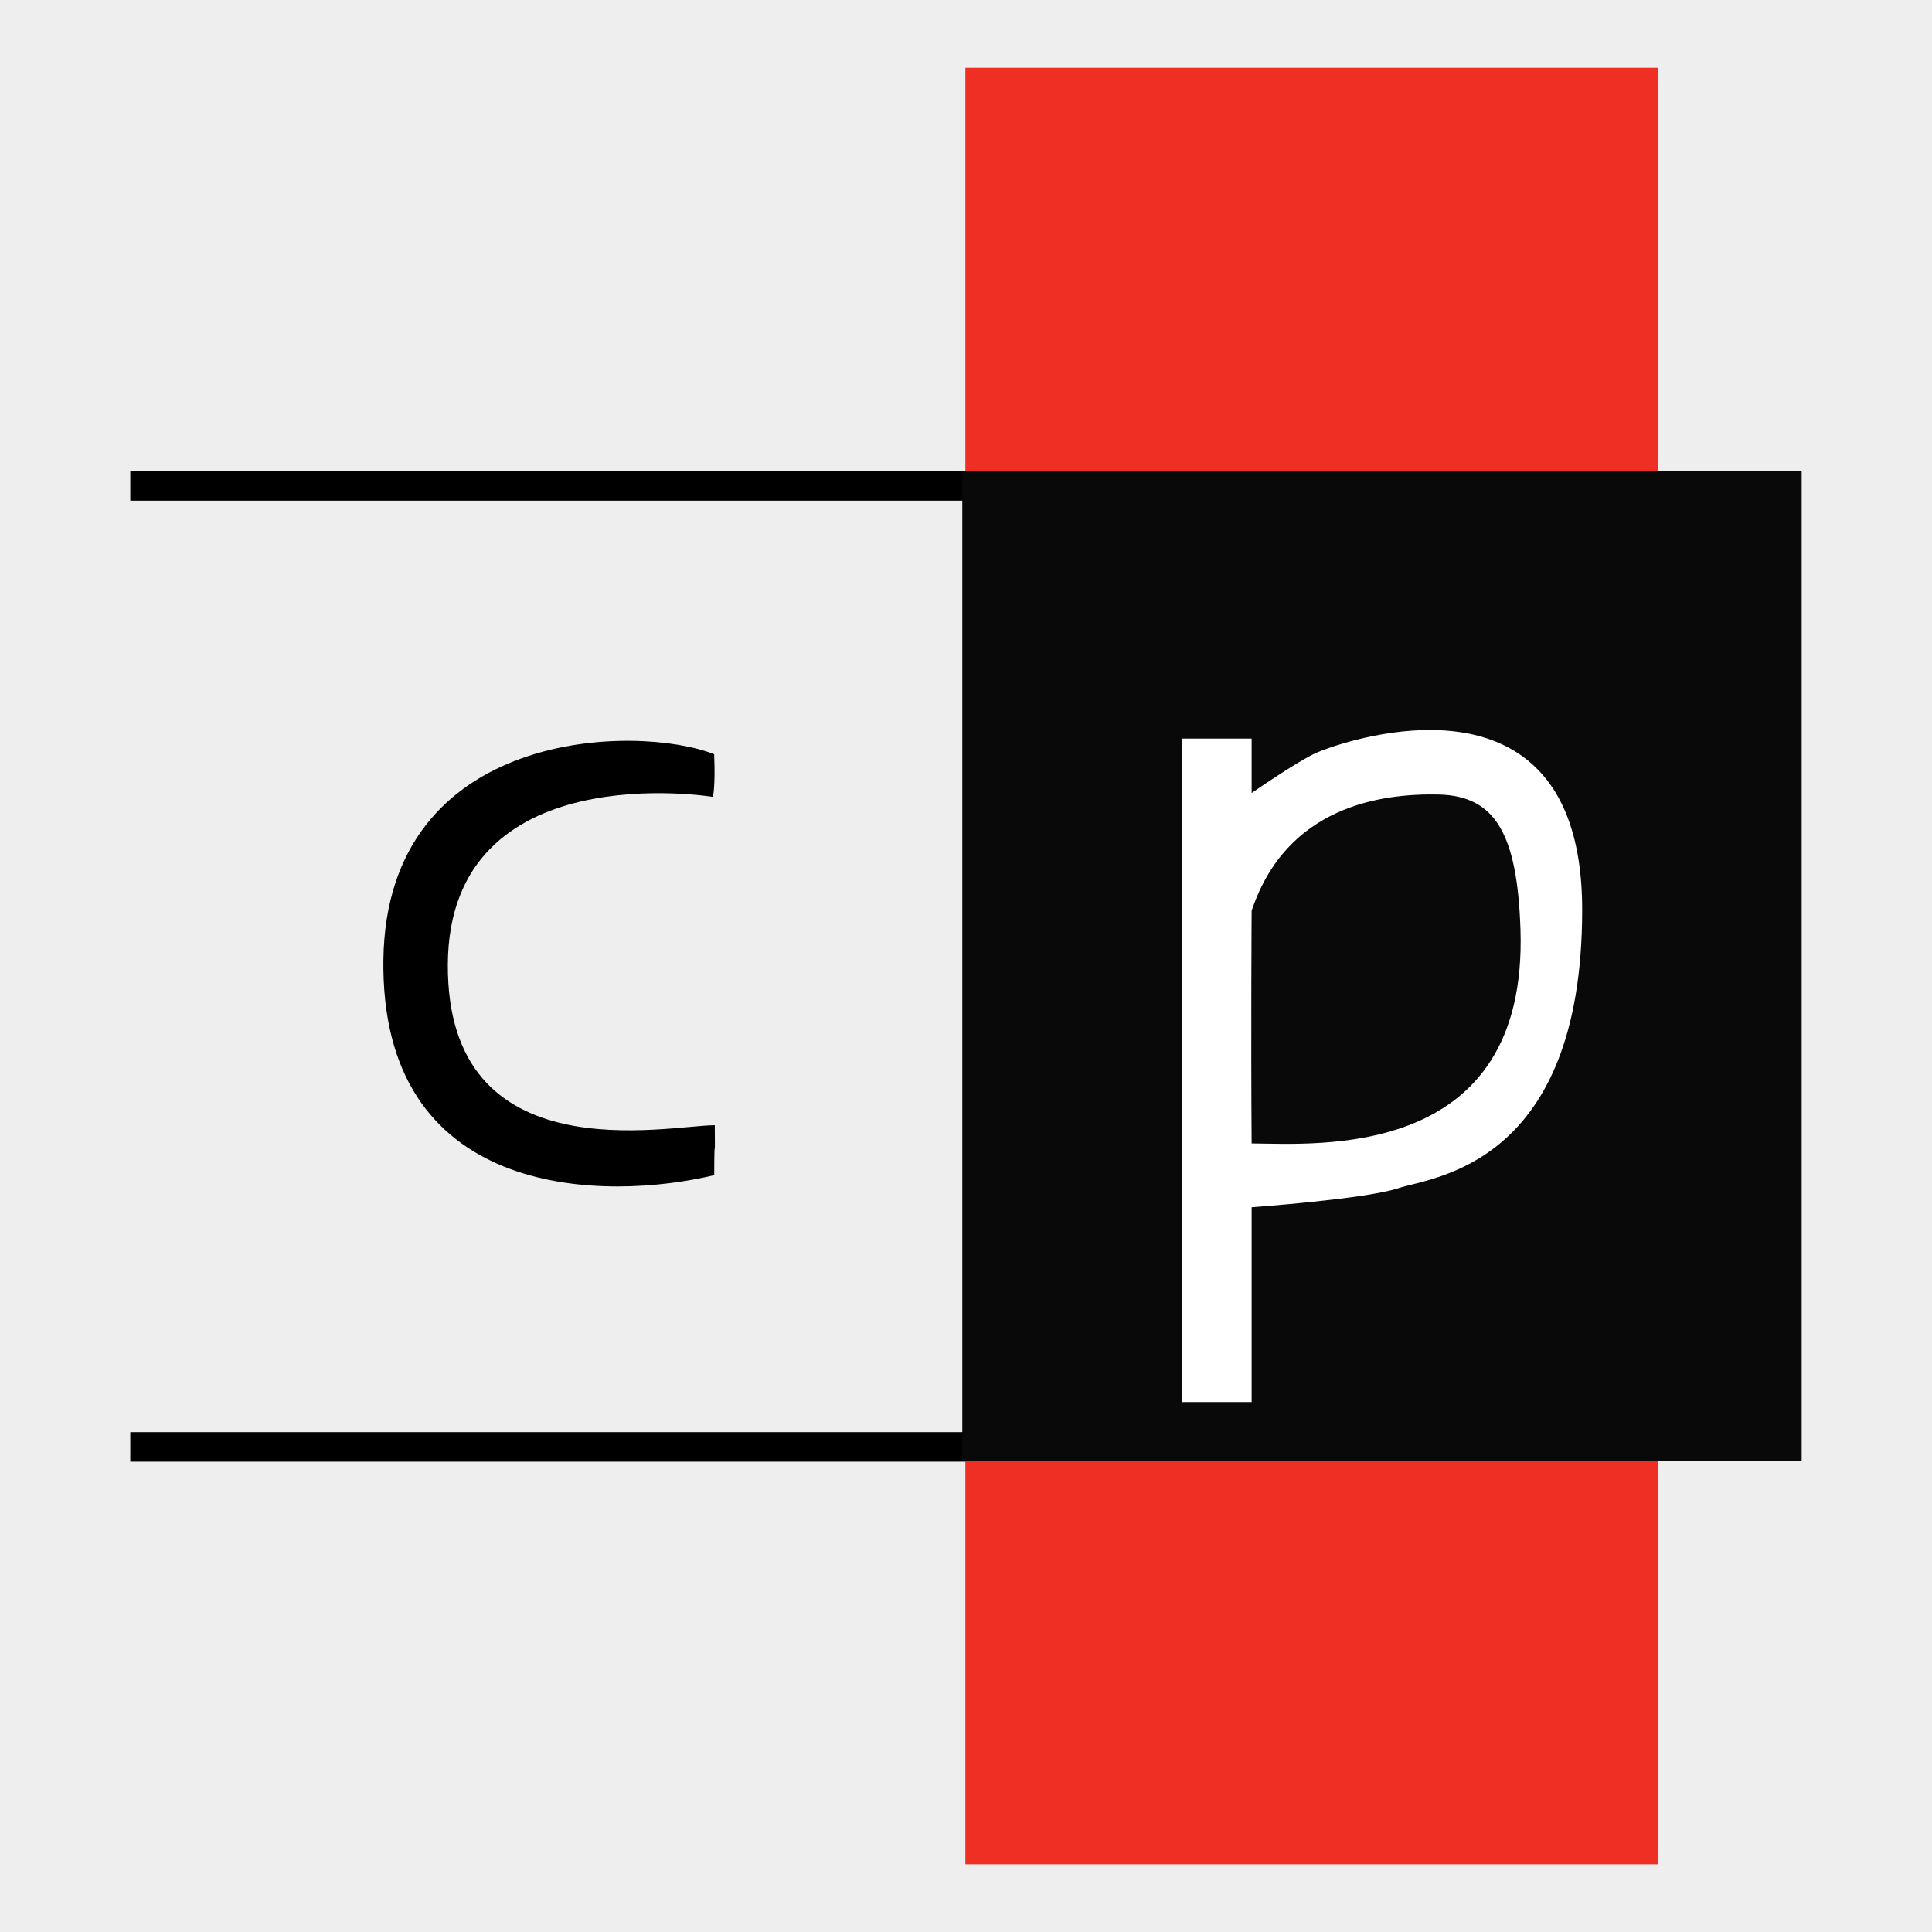 <?xml version="1.0" encoding="UTF-8" standalone="no"?>
<!-- Created with Inkscape (http://www.inkscape.org/) -->

<svg
   width="30.816mm"
   height="30.816mm"
   viewBox="0 0 30.816 30.816"
   version="1.1"
   id="svg1"
   xml:space="preserve"
   xmlns="http://www.w3.org/2000/svg"
   xmlns:svg="http://www.w3.org/2000/svg"><defs
     id="defs1" /><g
     id="layer1"
     transform="translate(-68.35,-111.414)"><rect
       style="fill:#eeeeee;fill-opacity:1;stroke:none;stroke-width:0.39;stroke-dasharray:none;stroke-opacity:1"
       id="rect4"
       width="30.816"
       height="30.816"
       x="68.35"
       y="111.414" /><path
       style="fill:#000000;stroke:#000000;stroke-width:0.471;stroke-dasharray:none"
       d="M 70.428,119.164 H 83.789"
       id="path5" /><path
       style="fill:#000000;stroke:#000000;stroke-width:0.471;stroke-dasharray:none"
       d="M 70.428,134.493 H 83.789"
       id="path5-3" /><path
       style="fill:#000000;fill-opacity:1;stroke:none;stroke-width:0.665;stroke-dasharray:none;stroke-opacity:0.126"
       d="M 0.725,79.342 C -0.492,78.856 -4.501,78.91 -4.552,82.622 c -5.337e-4,0.039 -5.276e-4,0.103 -5.71e-5,0.142 0.044,3.711 3.576,3.7 5.277,3.291 0.002,-0.797 0.016,-0.068 0.009,-0.796 -0.734,-0.004 -4.277,0.798 -4.258,-2.567 0.02,-3.365 4.228,-2.67 4.228,-2.67 0,0 0.042,-0.155 0.02,-0.681 z"
       id="path6"
       transform="translate(79.017,44.103)" /><rect
       style="fill:#ef2e24;fill-opacity:1;stroke:none;stroke-width:0.466;stroke-dasharray:none;stroke-opacity:0.126"
       id="rect7"
       width="11.051"
       height="28.655"
       x="83.748"
       y="112.495" /><rect
       style="fill:#090909;fill-opacity:1;stroke-width:0.454;stroke-opacity:0.126"
       id="rect3"
       width="13.388"
       height="15.786"
       x="83.699"
       y="118.929" /><path
       id="path1"
       style="fill:#ffffff;fill-opacity:1;stroke-width:0.665;stroke-opacity:0.126"
       d="m 91.201,123.058 c -0.888,-0.011 -1.715,0.301 -1.847,0.36 -0.303,0.133 -1.04,0.645 -1.04,0.645 v -0.868 h -1.114 v 10.582 h 1.114 v -3.107 c 0,0 1.833,-0.132 2.347,-0.306 0.514,-0.174 2.925,-0.338 2.925,-4.438 0,-2.307 -1.244,-2.854 -2.385,-2.868 z m 0.093,1.029 c 0.92,0.019 1.257,0.65 1.308,2.15 0.122,3.696 -3.251,3.422 -4.288,3.415 -0.013,-1.696 0,-3.711 0,-3.711 0.558,-1.667 2.06,-1.873 2.98,-1.854 z" /></g></svg>
